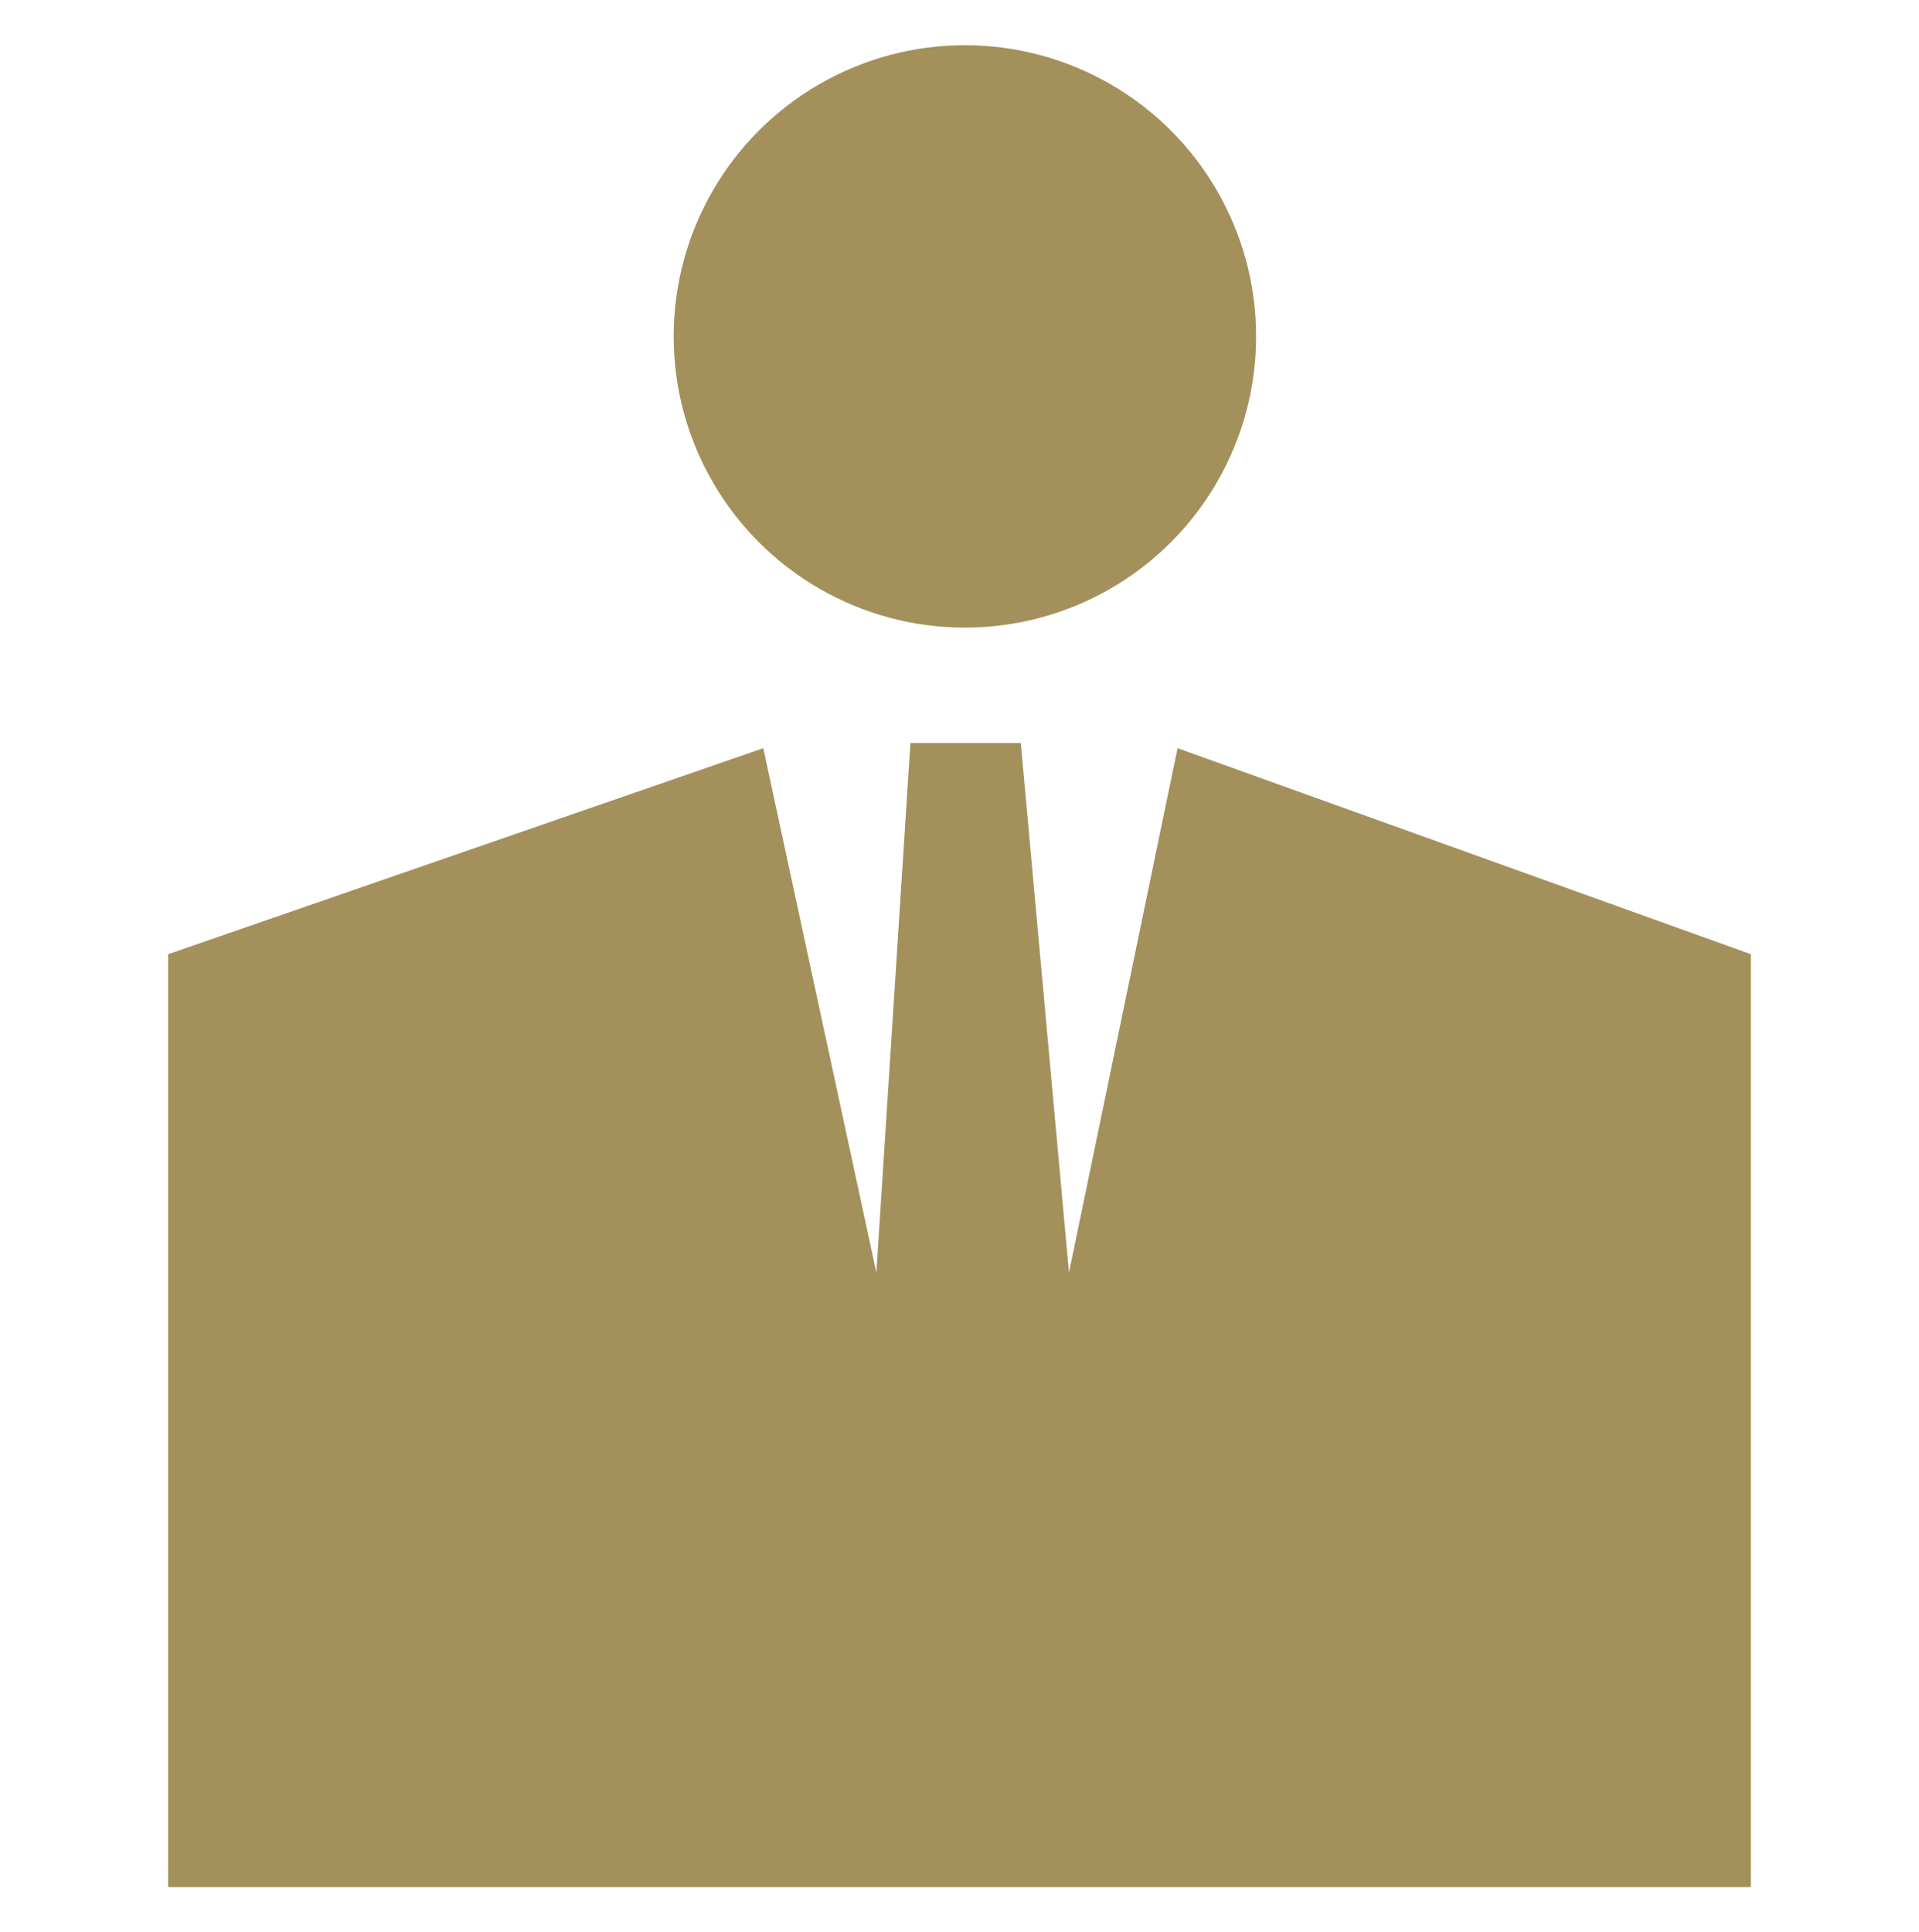 <?xml version="1.0" encoding="utf-8"?>
<svg data-name="Ebene 1" id="Ebene_1" viewBox="0 0 161.71 162.84" xmlns="http://www.w3.org/2000/svg">
<defs>
<style>
      .cls-1 {
        fill: #a3905b;
      }
    </style>
</defs>
<circle class="cls-1" cx="81.31" cy="28.35" r="24.54"/>
<polygon class="cls-1" points="14.17 80.41 14.17 159.03 147.54 159.03 147.54 80.41 99.23 63.05 90.08 107.24 86.02 62.62 81.39 62.62 76.72 62.62 73.85 107.24 64.32 63.05 14.17 80.41"/>
</svg>